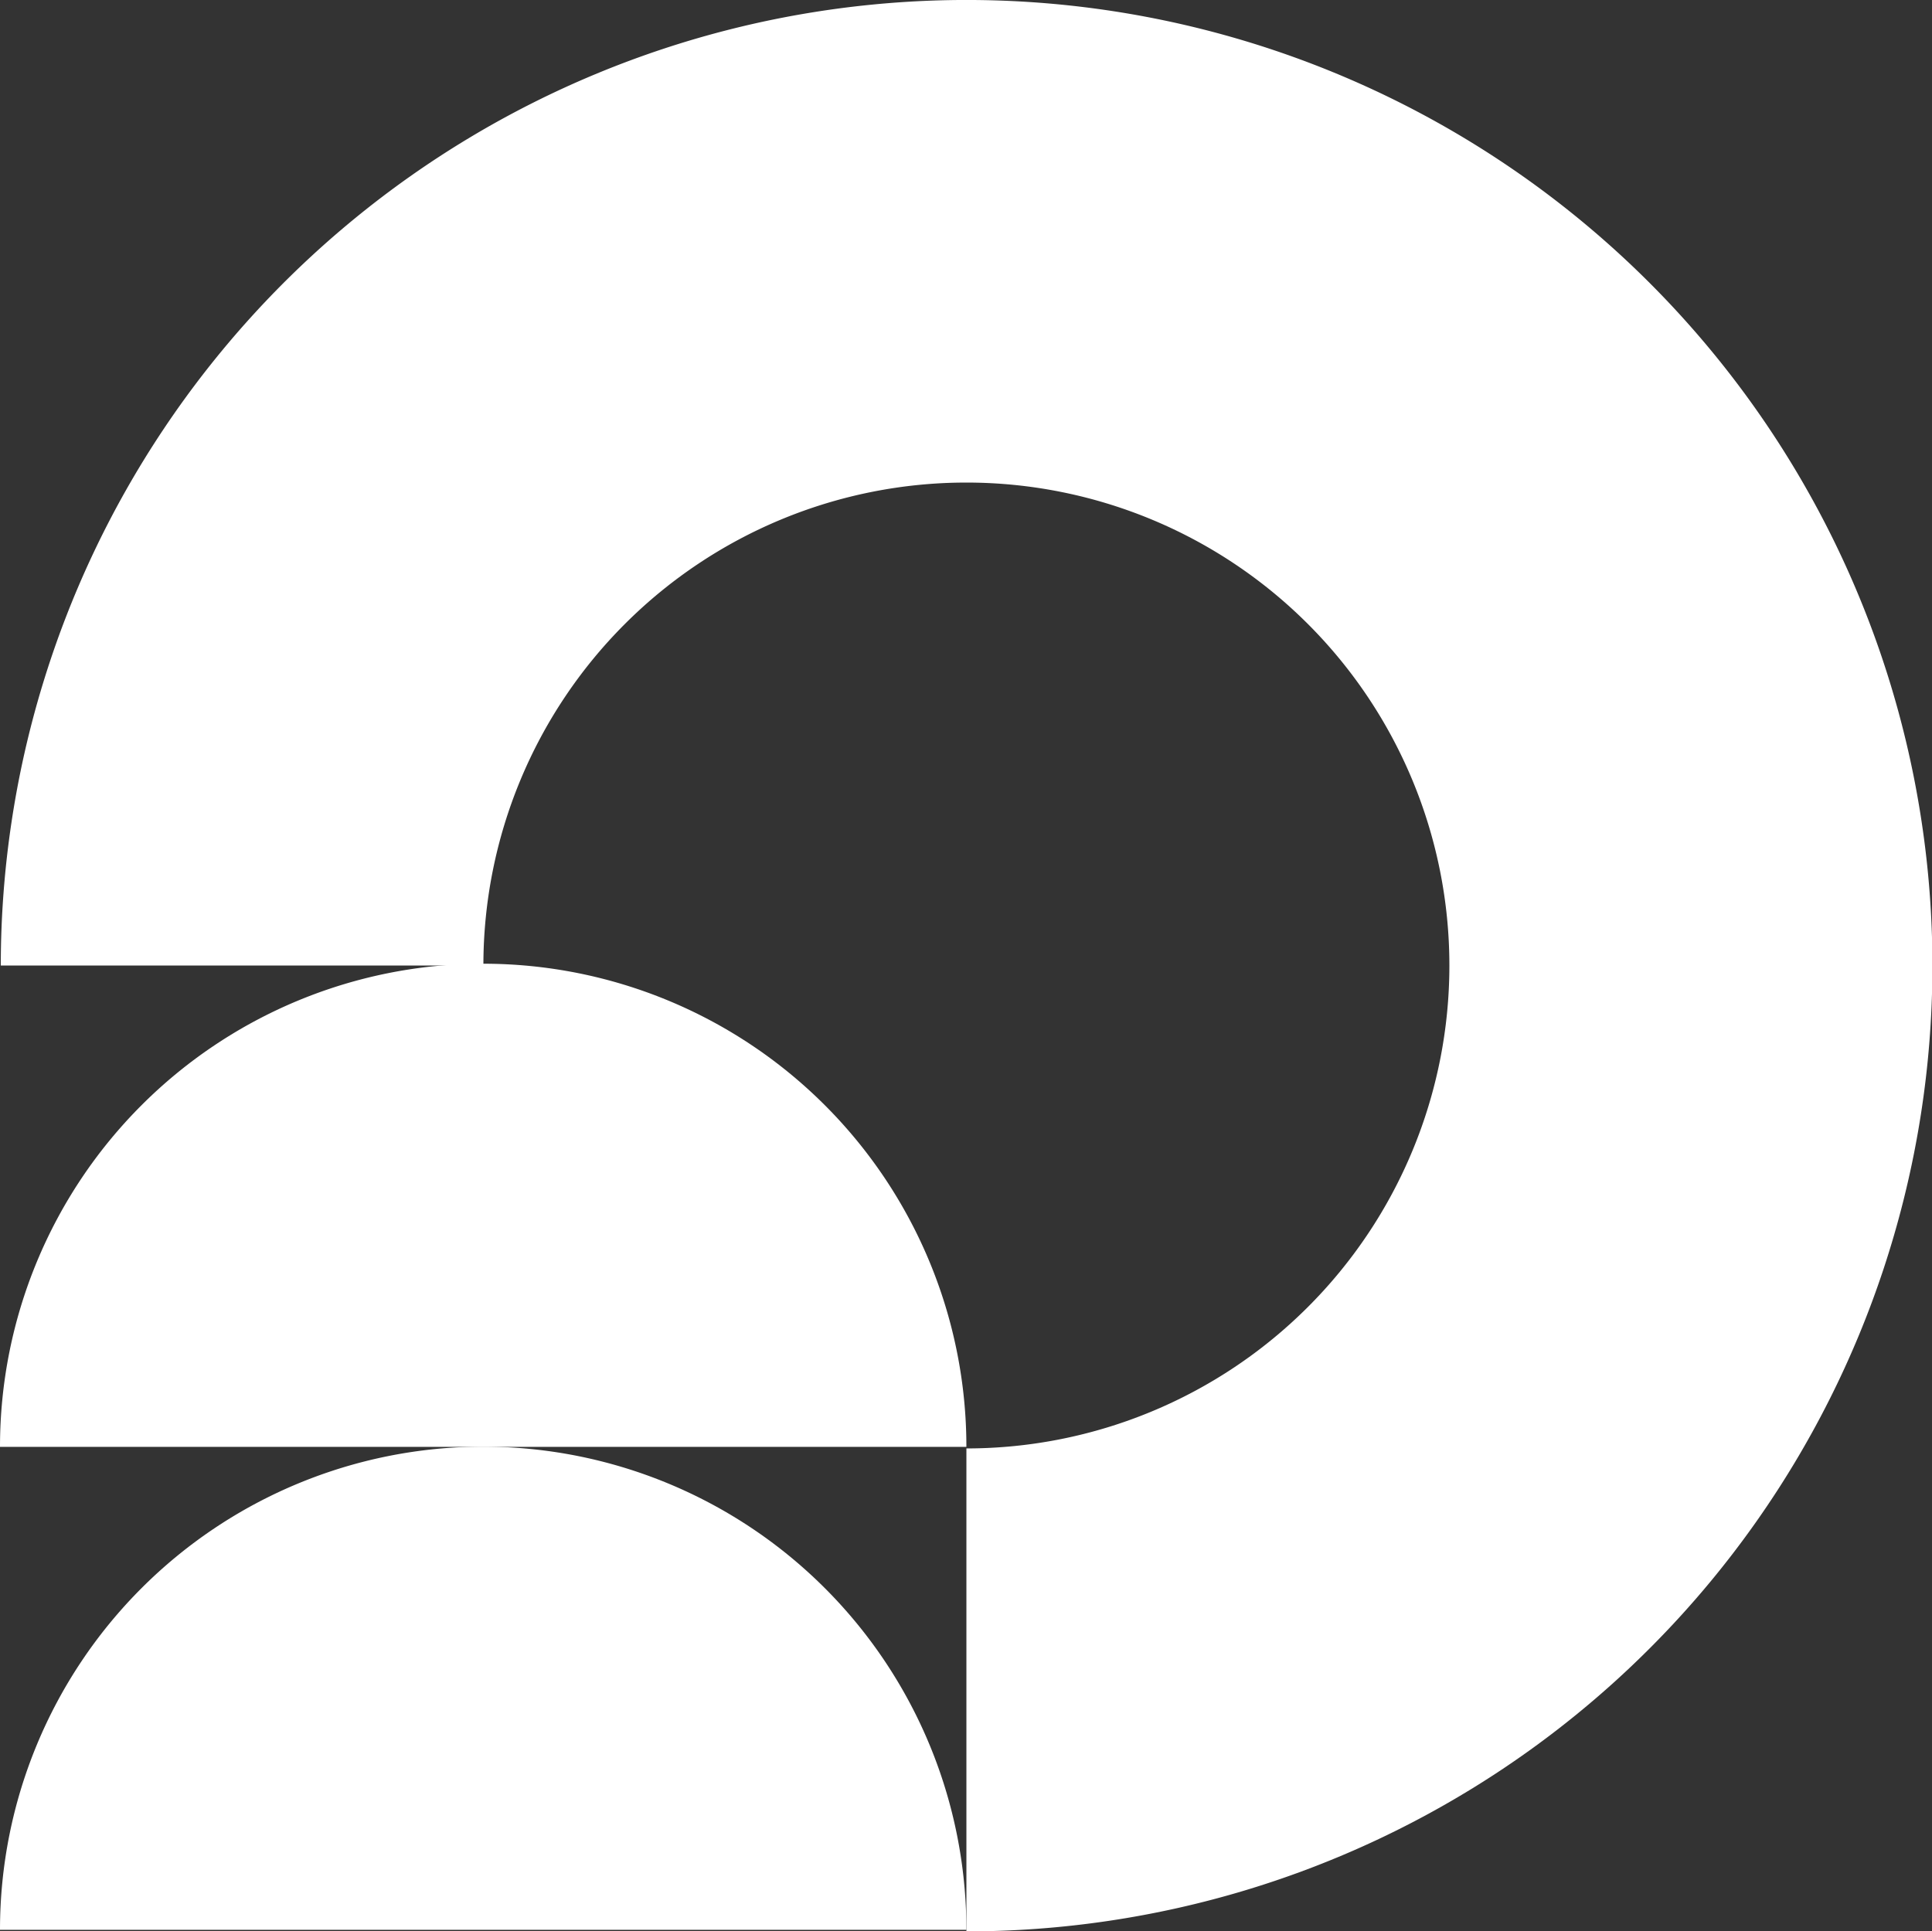 <svg id="Wastesavers_-_Icon_Charity" data-name="Wastesavers - Icon Charity" xmlns="http://www.w3.org/2000/svg" width="107.341" height="107.319" viewBox="0 0 107.341 107.319">
  <rect x="0" y="0" width="107.341" height="107.319" fill="#333333" stroke="none"/>
  <path id="Path_20646" data-name="Path 20646" d="M32.013,58.749A26.835,26.835,0,1,1,58.849,85.584v26.835A53.66,53.66,0,1,0,5.2,58.749Z" transform="translate(-5.156 -5.1)" fill="#fff"/>
  <path id="Path_20647" data-name="Path 20647" d="M58.692,276.435a26.846,26.846,0,0,0-53.692,0Z" transform="translate(-5 -196.039)" fill="#fff"/>
  <path id="Path_20648" data-name="Path 20648" d="M58.692,398.935a26.846,26.846,0,0,0-53.692,0Z" transform="translate(-5 -291.704)" fill="#fff"/>
</svg>

